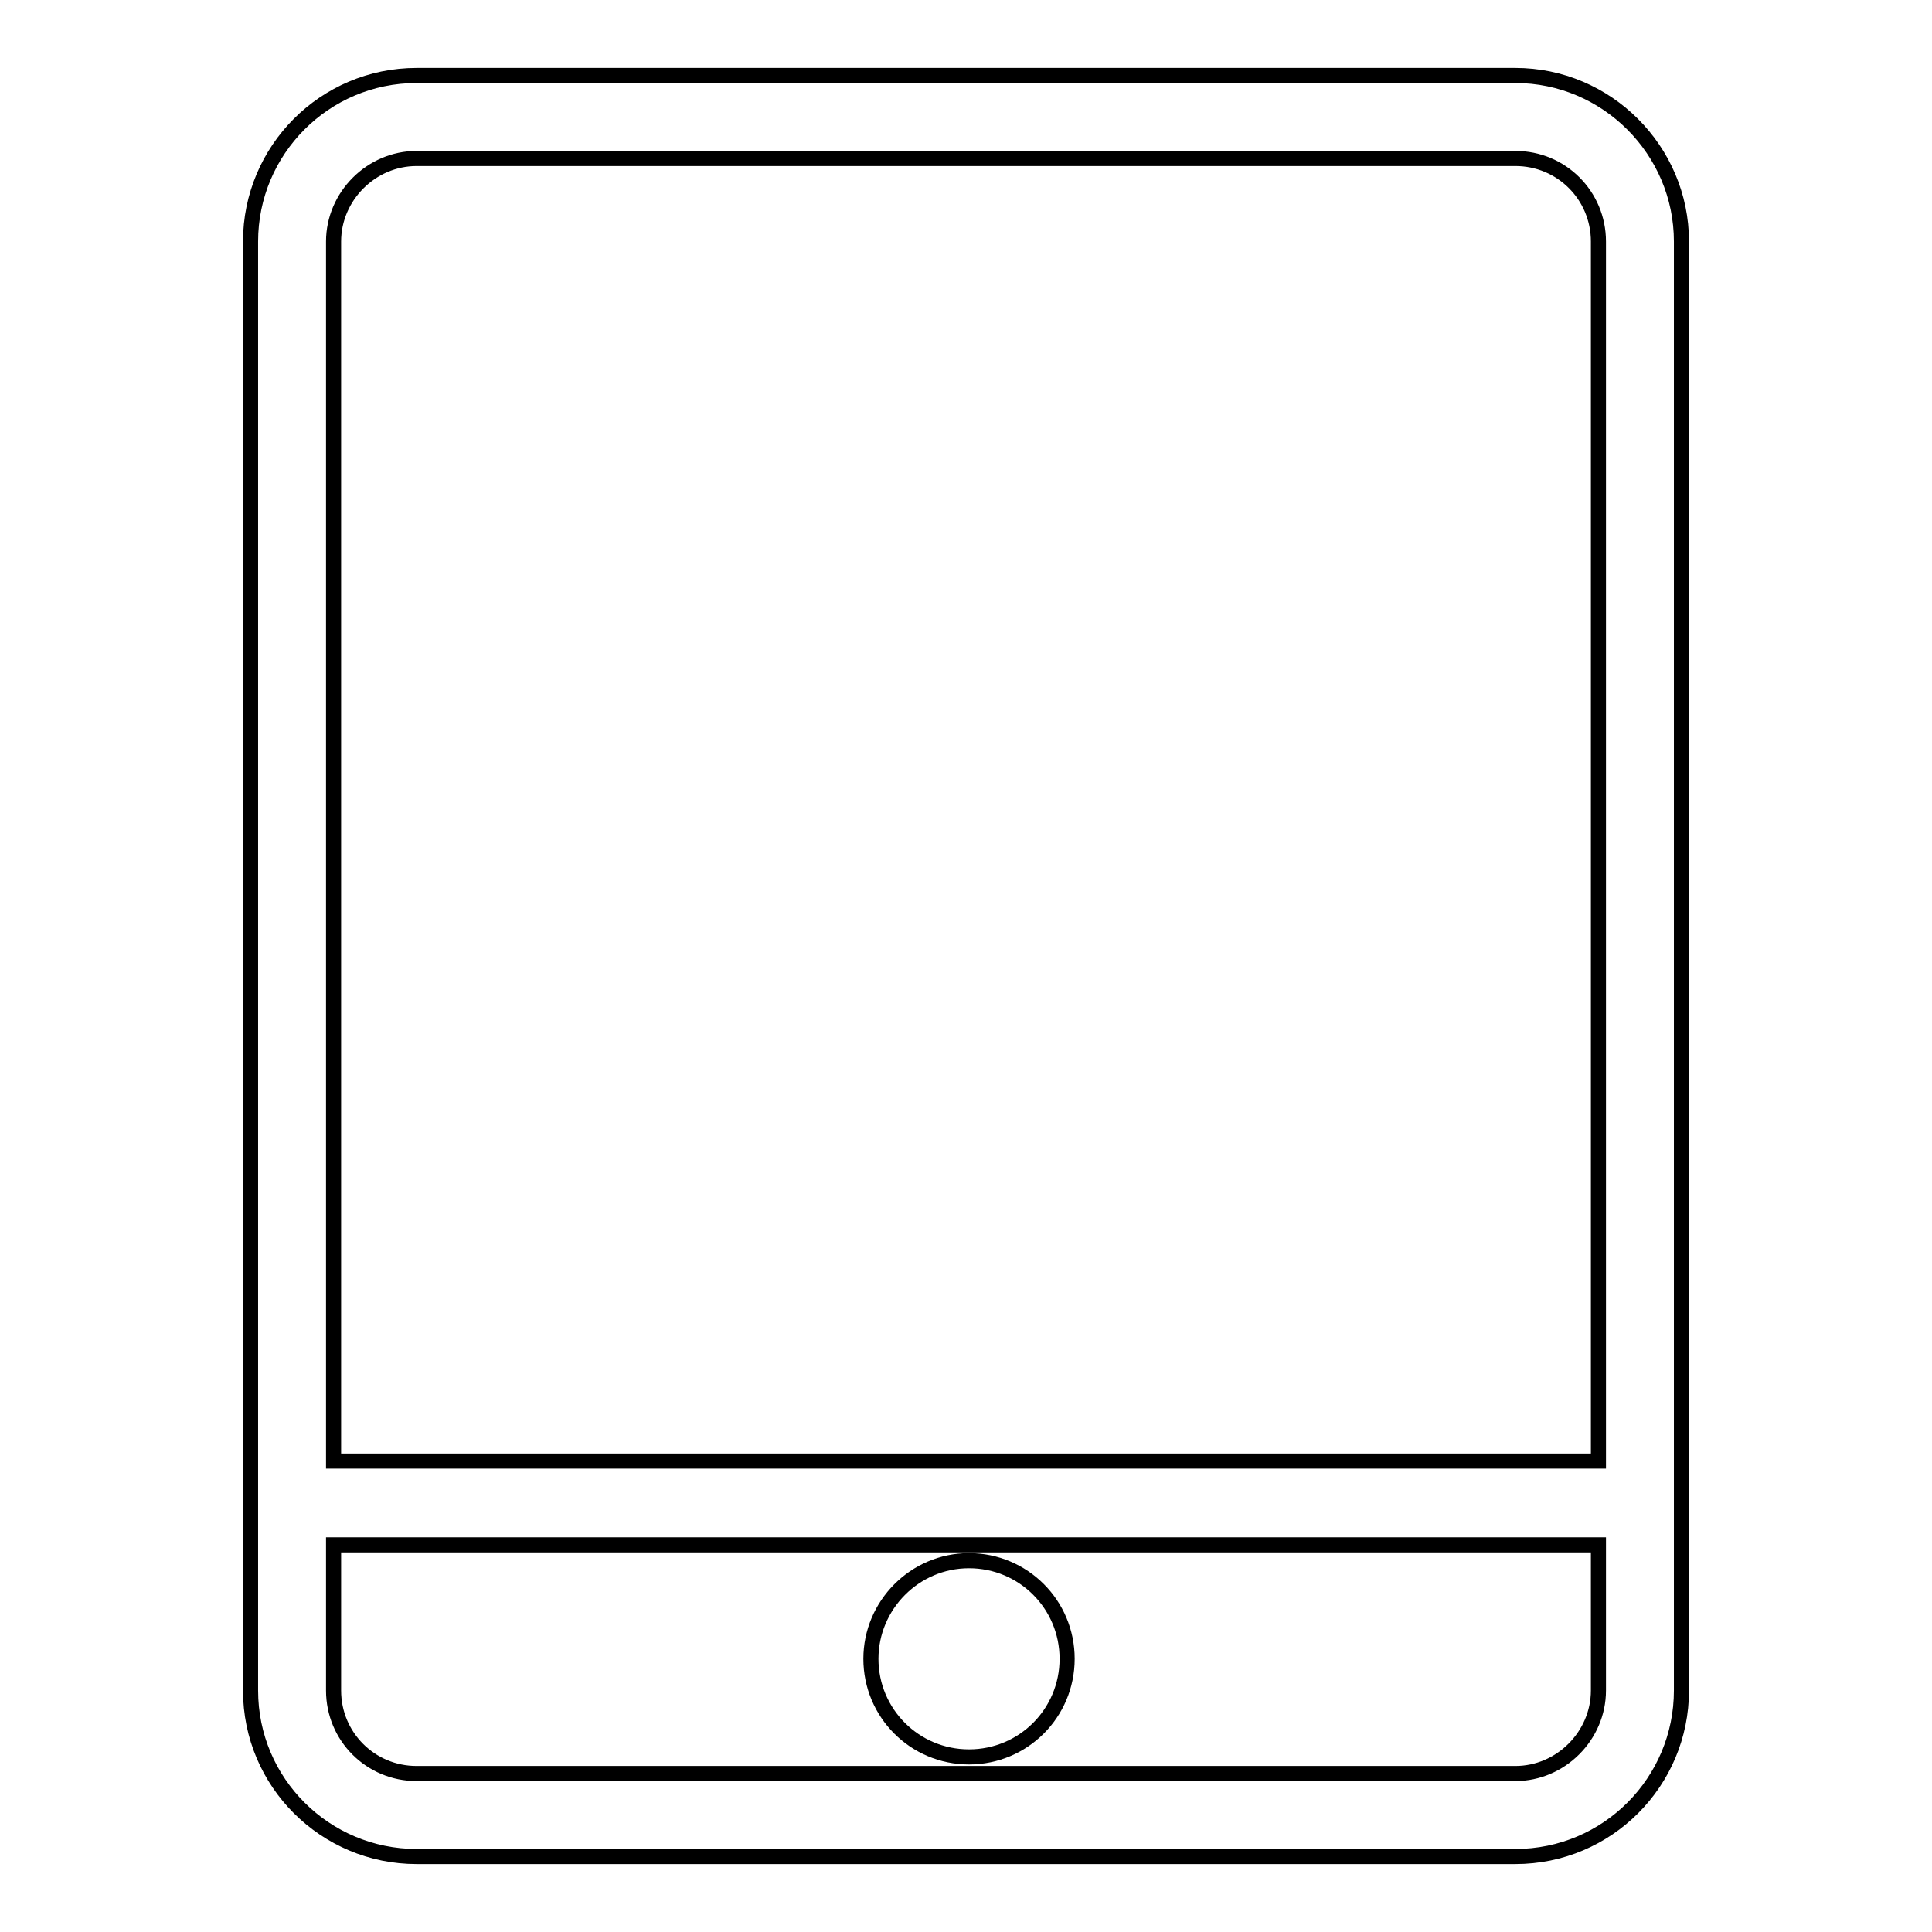 <?xml version="1.0" encoding="utf-8"?>
<!-- Svg Vector Icons : http://www.onlinewebfonts.com/icon -->
<!DOCTYPE svg PUBLIC "-//W3C//DTD SVG 1.1//EN" "http://www.w3.org/Graphics/SVG/1.1/DTD/svg11.dtd">
<svg version="1.1" xmlns="http://www.w3.org/2000/svg" xmlns:xlink="http://www.w3.org/1999/xlink" x="0px" y="0px" viewBox="0 0 256 256" enable-background="new 0 0 256 256" xml:space="preserve">
<g> <path stroke-width="2" fill-opacity="0" stroke="#000000"  d="M200.8,10H55.2c-12.2,0-22,9.9-22,22V224c0,12.2,9.9,22,22,22h145.6c12.2,0,22-9.9,22-22V32 C222.8,19.9,212.9,10,200.8,10z M55.2,21h145.6c6.1,0,11,4.9,11,11v161.6H44.2V32C44.2,26,49.2,21,55.2,21z M200.8,235H55.2 c-6.1,0-11-4.9-11-11v-19.3h167.6V224C211.8,230,206.8,235,200.8,235z"/> <path stroke-width="2" fill-opacity="0" stroke="#000000"  d="M115.4,219.8c0,7.2,5.8,13,13,13c7.2,0,13-5.8,13-13c0,0,0,0,0,0c0-7.2-5.8-13-13-13 C121.2,206.8,115.4,212.7,115.4,219.8L115.4,219.8z"/></g>
</svg>